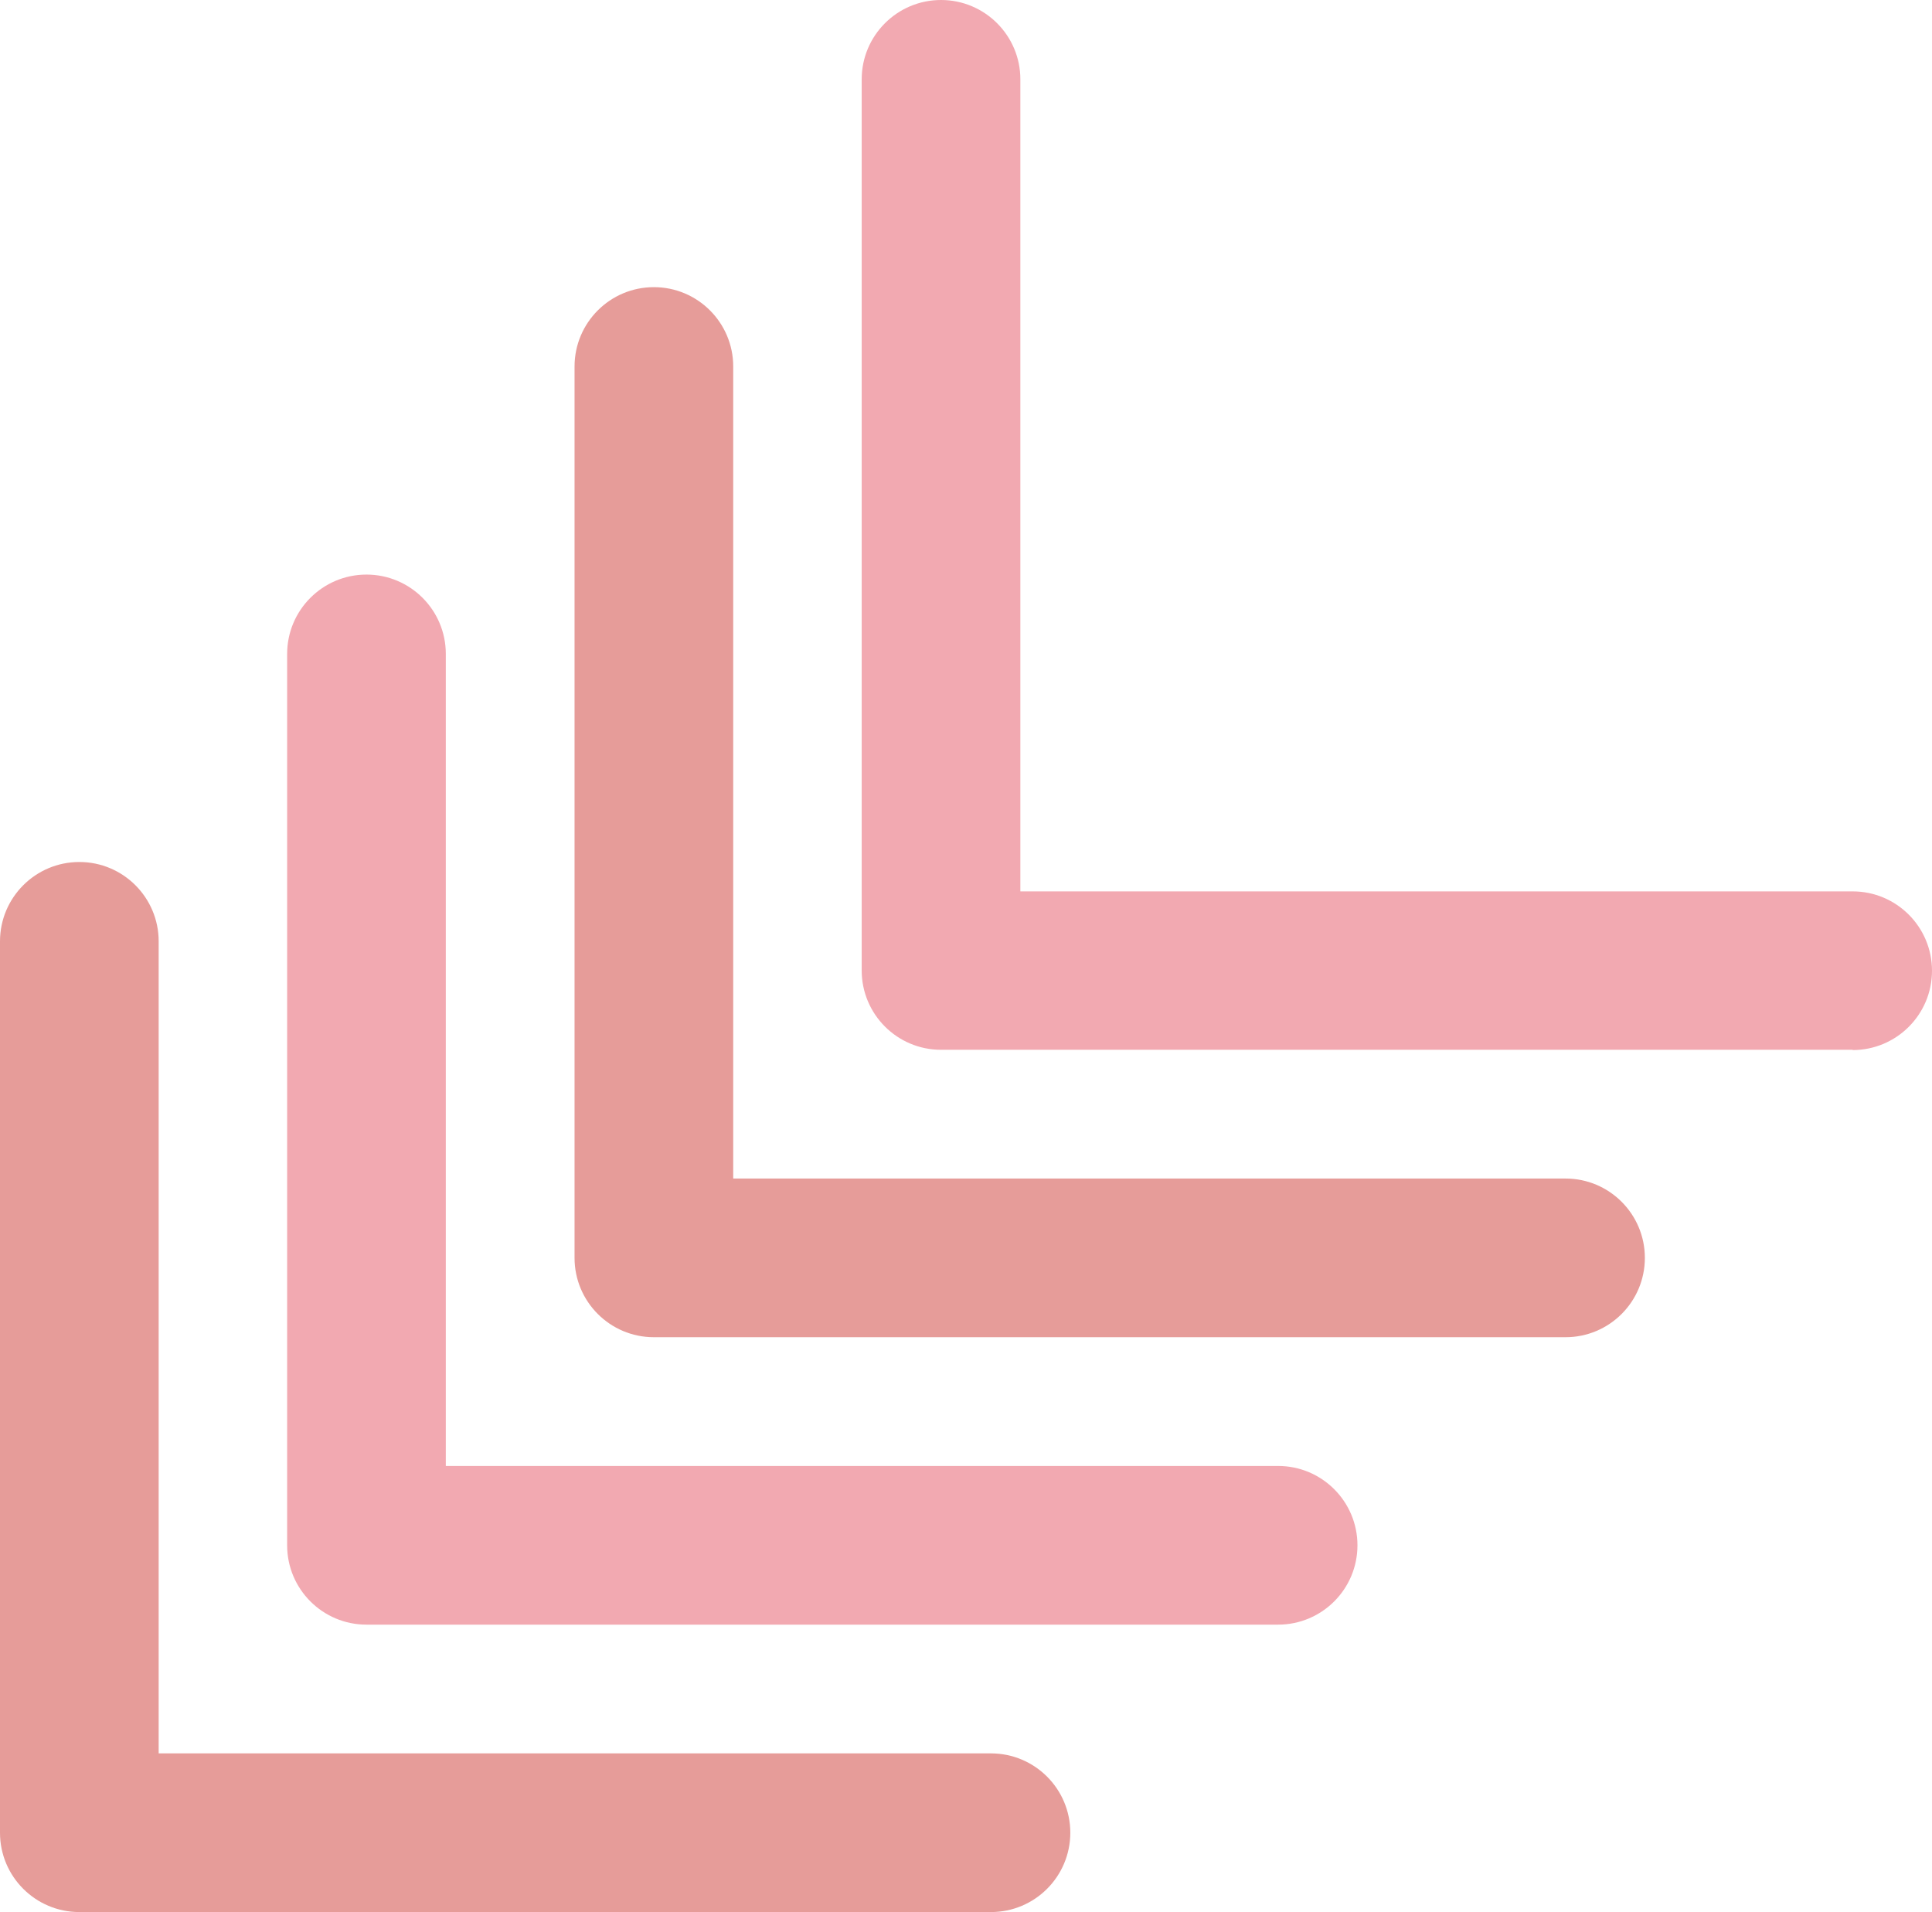 <?xml version="1.0" encoding="UTF-8"?>
<svg id="Capa_2" data-name="Capa 2" xmlns="http://www.w3.org/2000/svg" viewBox="0 0 72.33 71.58">
  <defs>
    <style>
      .cls-1 {
        
        fill: #e69c99;
      }
      .cls-1_2{
        
        fill:#f2a9b1;
      }

    </style>
  </defs>
  <g id="Capa_1-2" data-name="Capa 1">
    <g>
      <path class="cls-1" d="M37.09,71.58H2.97c-1.64,0-2.97-1.33-2.97-2.97v-33.37c0-1.64,1.33-2.97,2.97-2.97s2.97,1.33,2.97,2.97v30.4h31.16c1.64,0,2.97,1.33,2.97,2.97s-1.33,2.97-2.97,2.97Z"/>
      <path class="cls-1 cls-1_2" d="M47.85,60.82H13.72c-1.64,0-2.97-1.33-2.97-2.97V24.48c0-1.64,1.33-2.97,2.97-2.97s2.97,1.33,2.97,2.97v30.4h31.16c1.64,0,2.97,1.33,2.97,2.97s-1.33,2.97-2.97,2.97Z"/>
      <path class="cls-1" d="M58.61,50.06H24.48c-1.64,0-2.97-1.33-2.97-2.97V13.72c0-1.64,1.33-2.97,2.97-2.97s2.97,1.33,2.97,2.97v30.4h31.16c1.64,0,2.97,1.33,2.97,2.97s-1.33,2.97-2.97,2.97Z"/>
      <path class="cls-1 cls-1_2" d="M69.36,39.3h-34.13c-1.64,0-2.97-1.33-2.97-2.97V2.97c0-1.64,1.33-2.97,2.97-2.97s2.97,1.33,2.97,2.97v30.4h31.16c1.64,0,2.97,1.33,2.97,2.97s-1.33,2.97-2.97,2.97Z"/>
    </g>
  </g>
</svg>